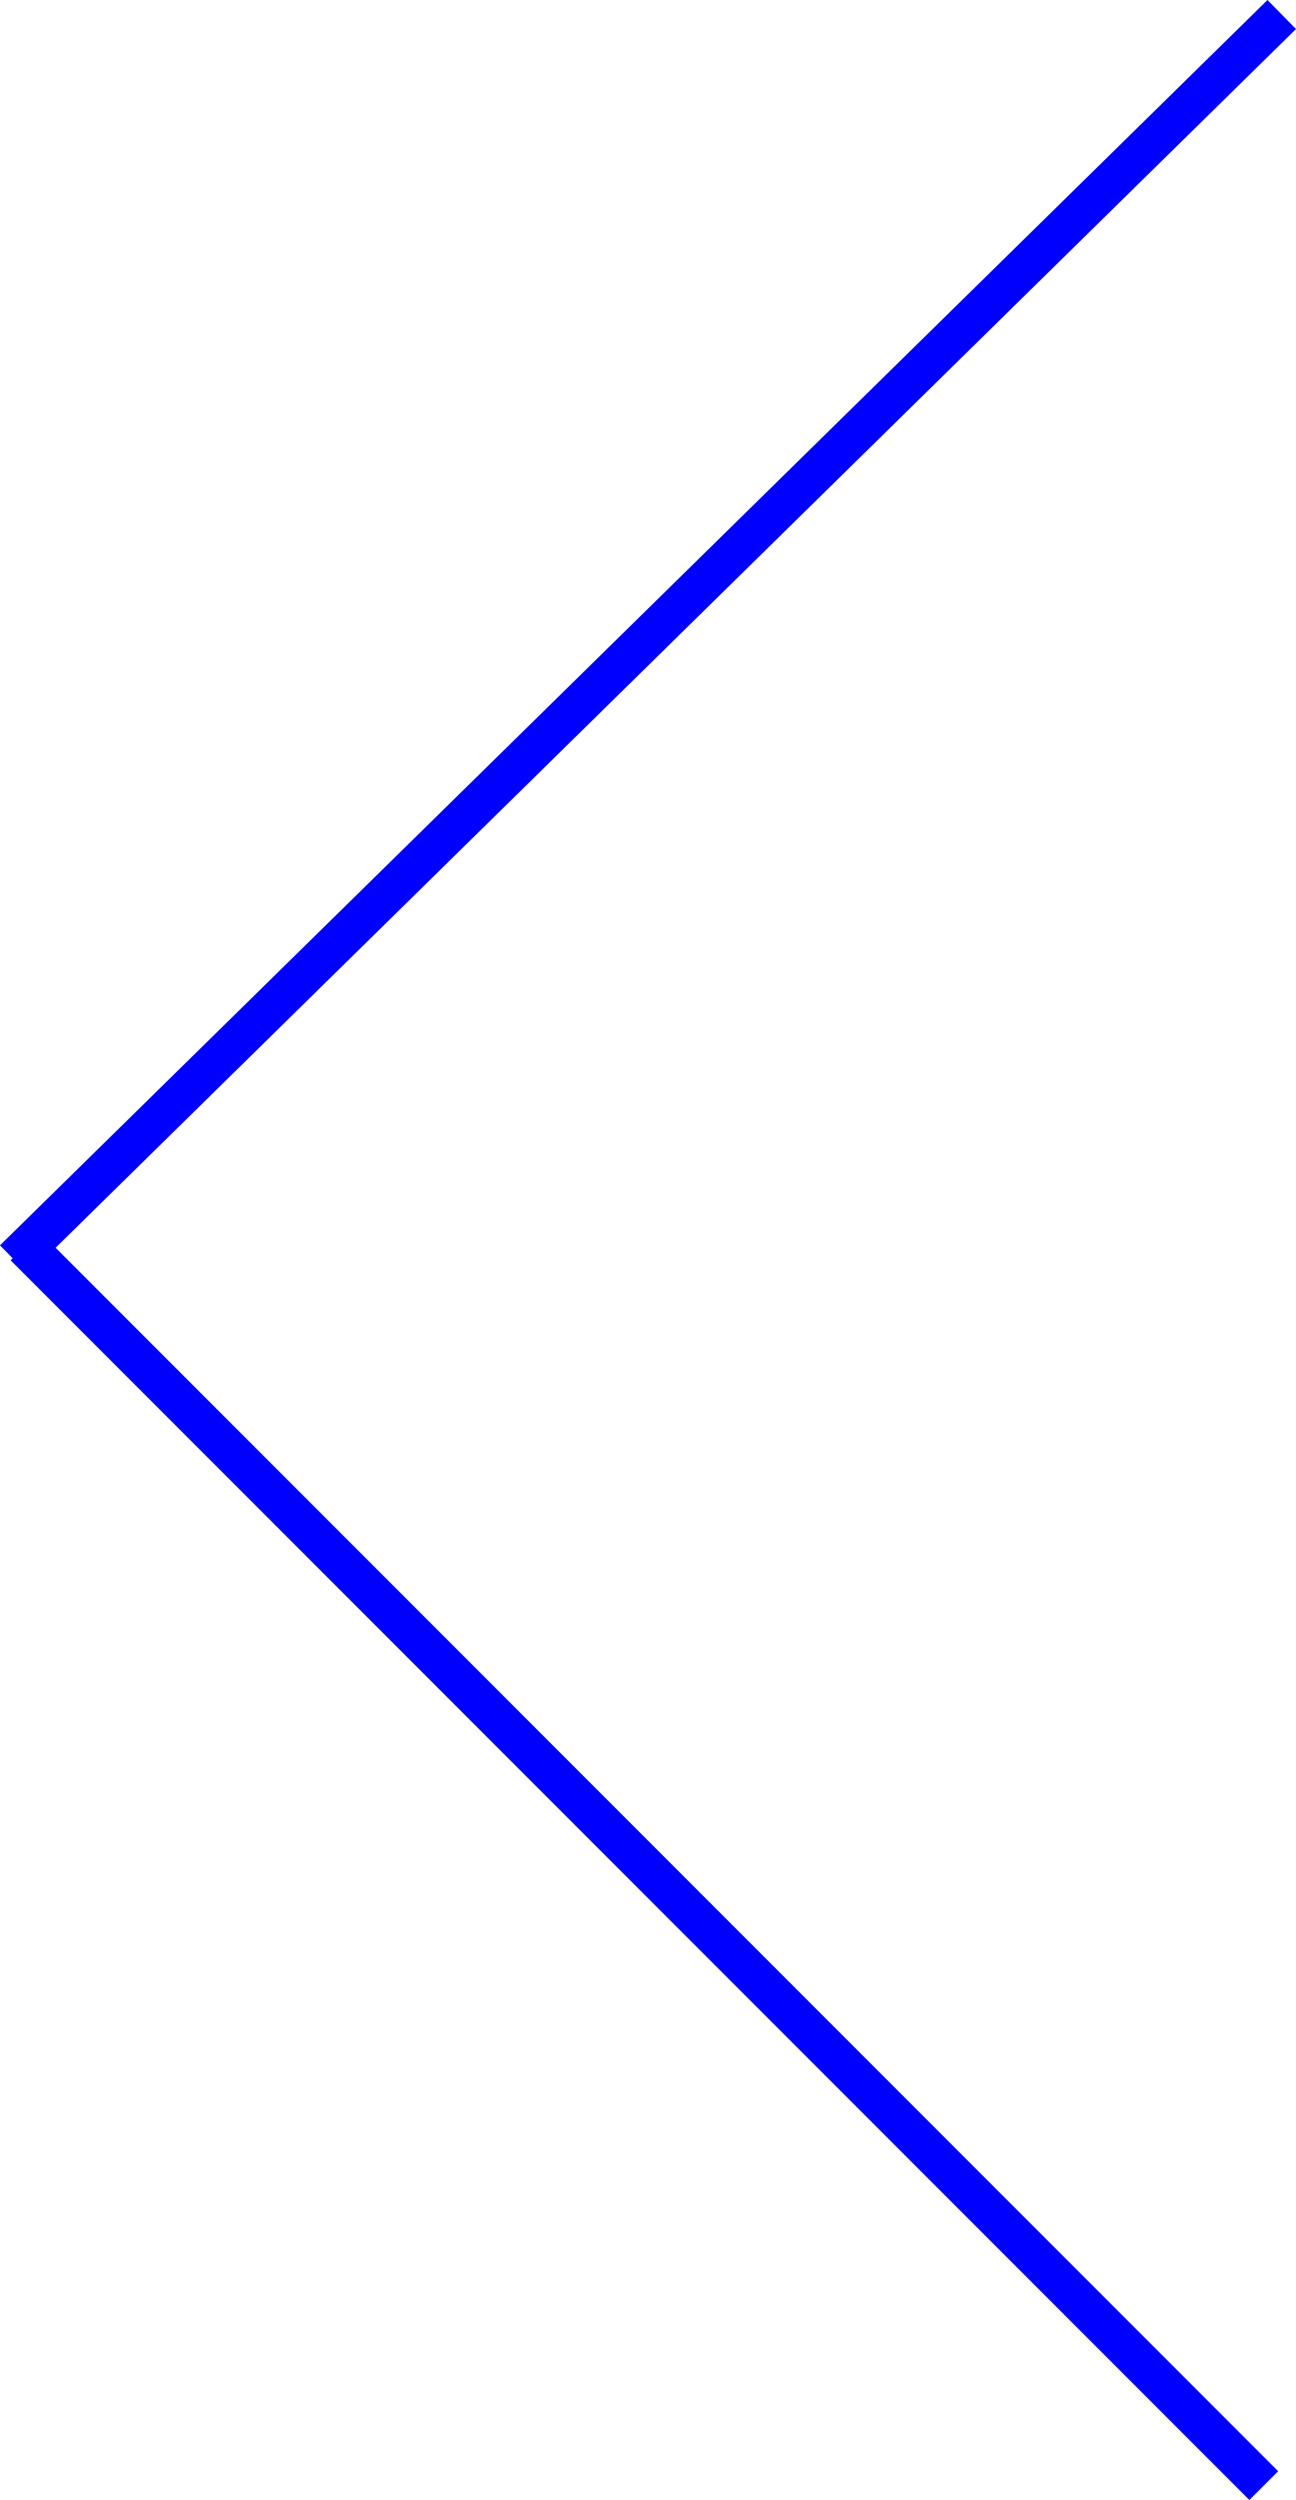 <svg xmlns="http://www.w3.org/2000/svg" width="63.71" height="122.808" viewBox="0 0 63.71 122.808">
  <g id="Gruppe_932" data-name="Gruppe 932" transform="translate(63.009 122.101) rotate(180)">
    <path id="Pfad_797" data-name="Pfad 797" d="M0,61.176,62.309,0" transform="translate(0 60.212)" fill="none" stroke="blue" stroke-width="2"/>
    <line id="Linie_5" data-name="Linie 5" x2="60.896" y2="60.896" transform="translate(0.883 0)" fill="none" stroke="blue" stroke-width="2"/>
  </g>
</svg>
